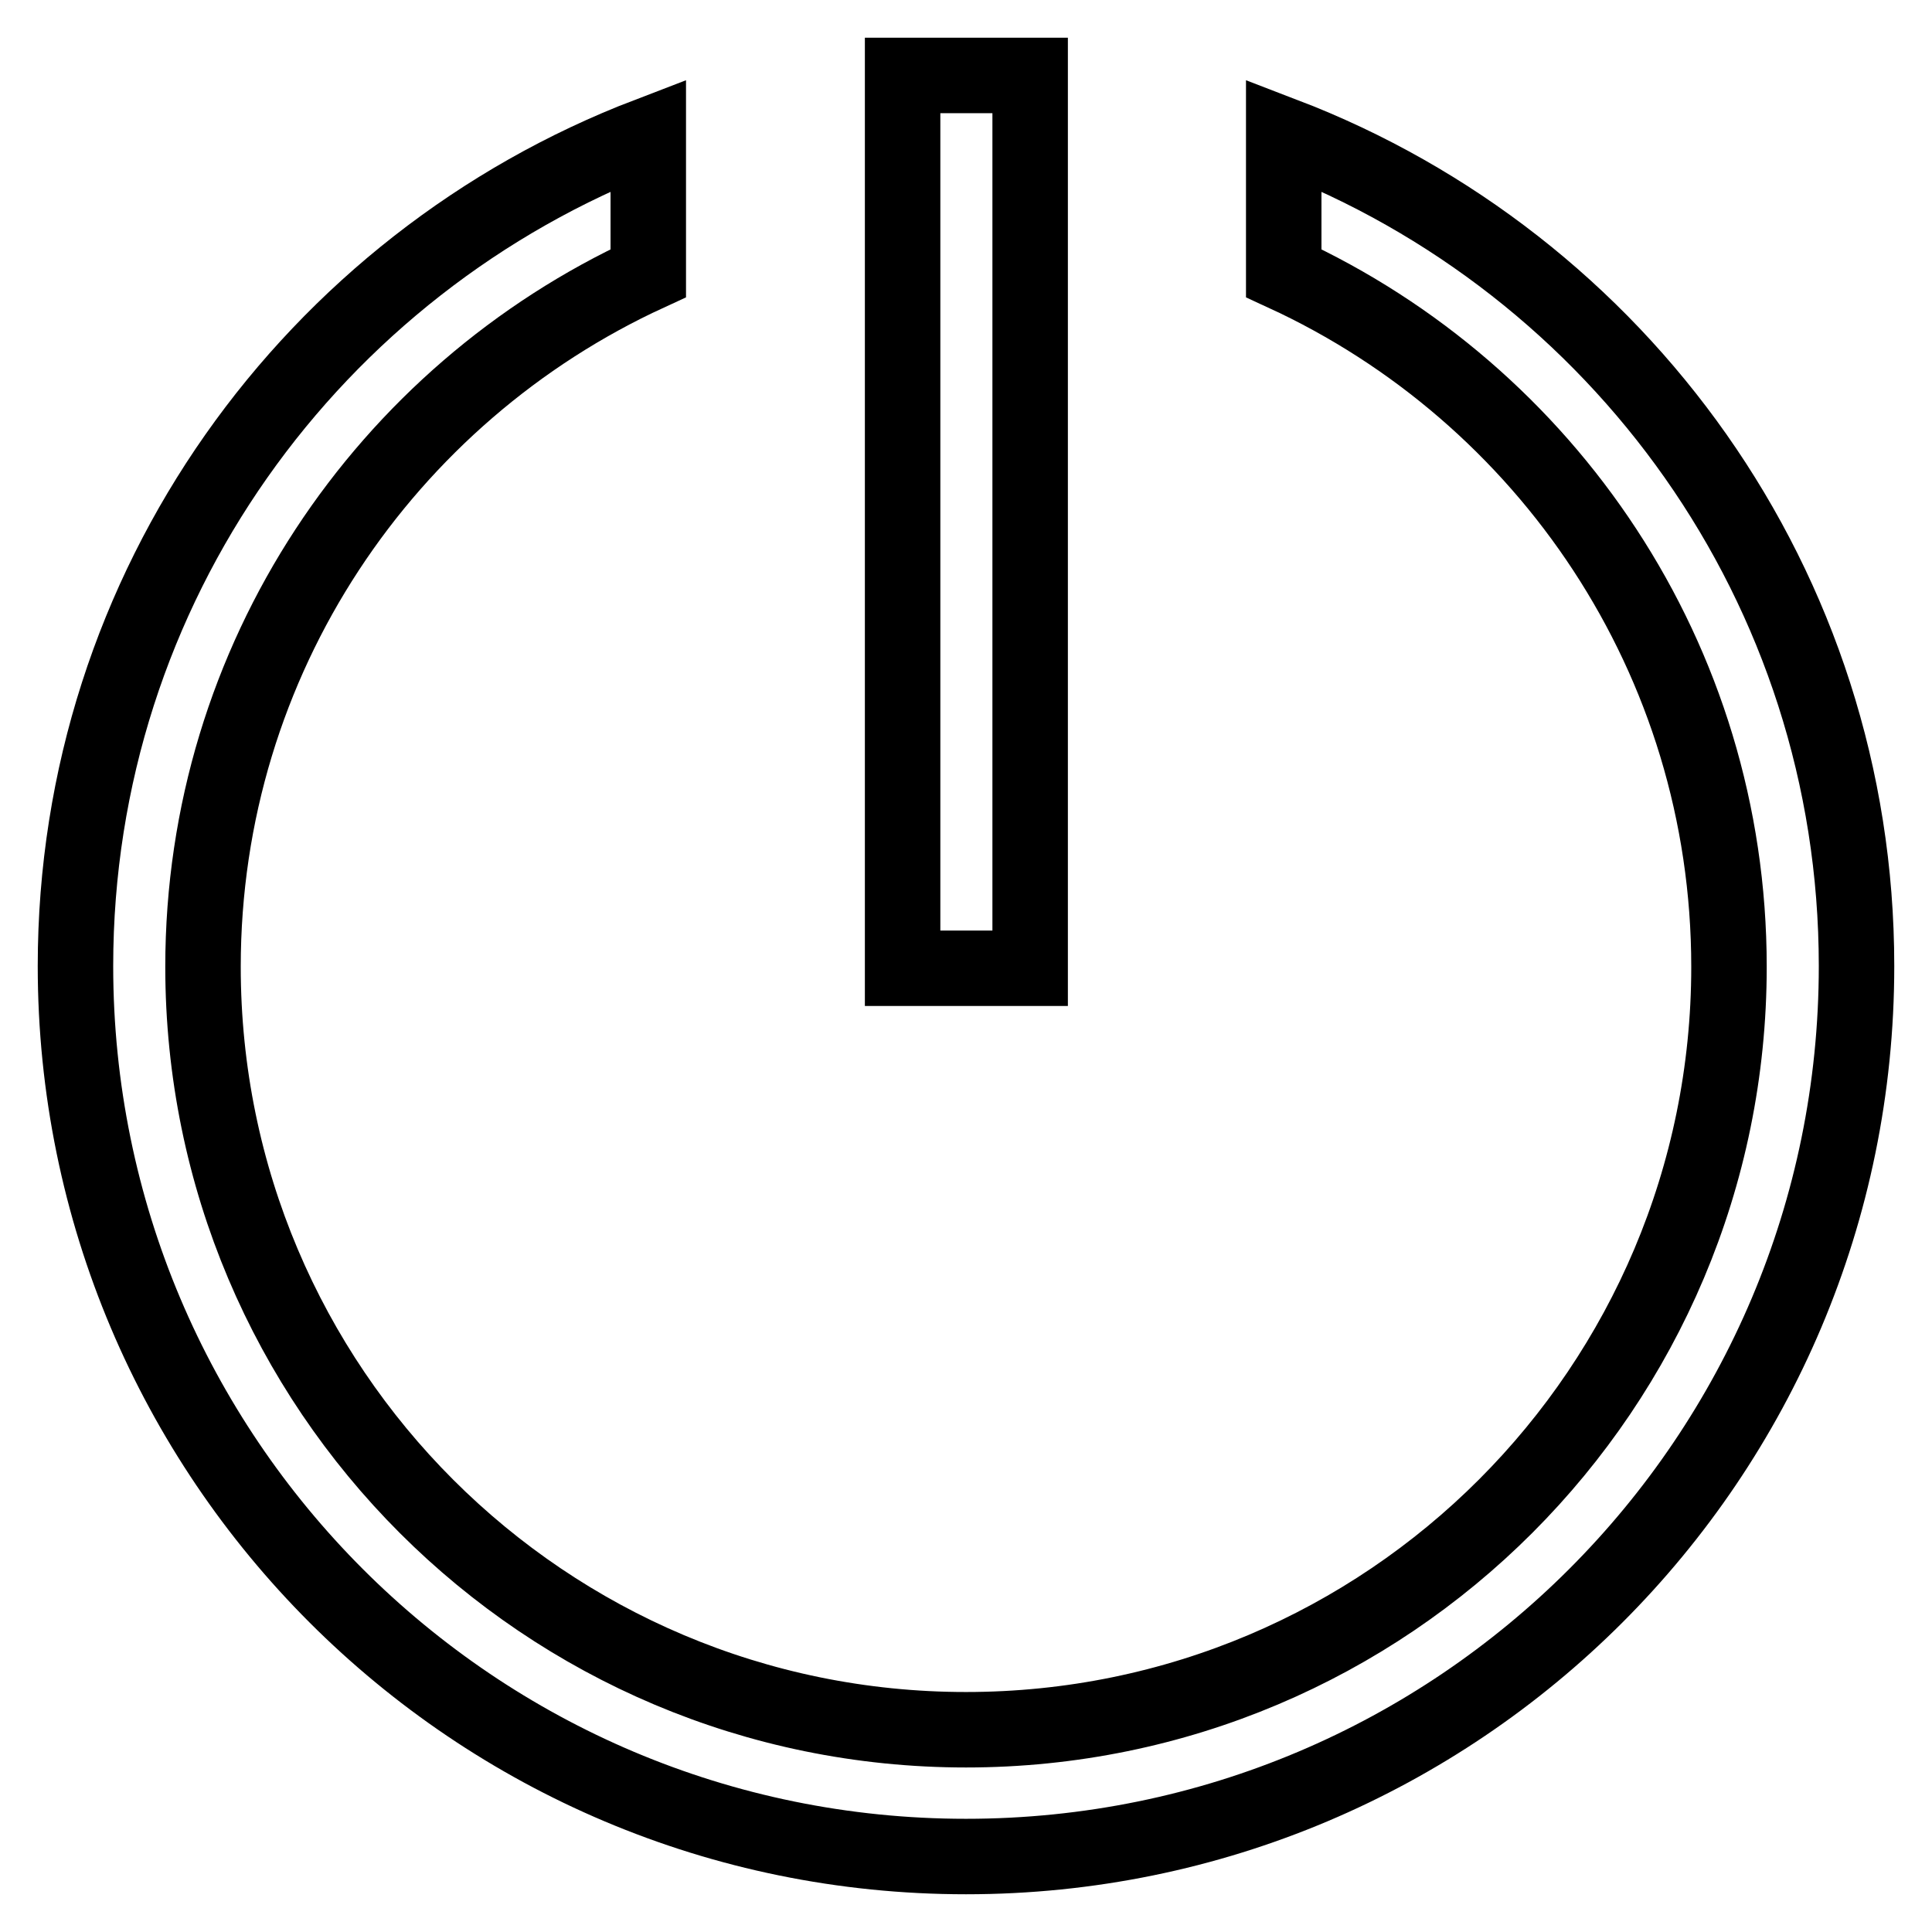 <?xml version="1.0" encoding="utf-8"?>
<!-- Svg Vector Icons : http://www.onlinewebfonts.com/icon -->
<!DOCTYPE svg PUBLIC "-//W3C//DTD SVG 1.1//EN" "http://www.w3.org/Graphics/SVG/1.1/DTD/svg11.dtd">
<svg version="1.1" xmlns="http://www.w3.org/2000/svg" xmlns:xlink="http://www.w3.org/1999/xlink" x="0px" y="0px" viewBox="0 0 256 256" enable-background="new 0 0 256 256" xml:space="preserve">
<g> <path stroke-width="10" fill-opacity="0" stroke="#000000"  d="M128,246c-65.2,0-118-52.8-118-118c0-50.3,31.5-93.1,75.9-110.1v18.3c-34.8,16-59,51.1-59,91.9 c0,55.9,45.3,101.1,101.1,101.1c55.9,0,101.1-45.3,101.1-101.1c0-40.8-24.2-75.9-59-91.9V17.9C214.5,34.9,246,77.7,246,128 C246,193.2,193.2,246,128,246L128,246z M119.6,10h16.9v118.3h-16.9V10L119.6,10z"/></g>
</svg>